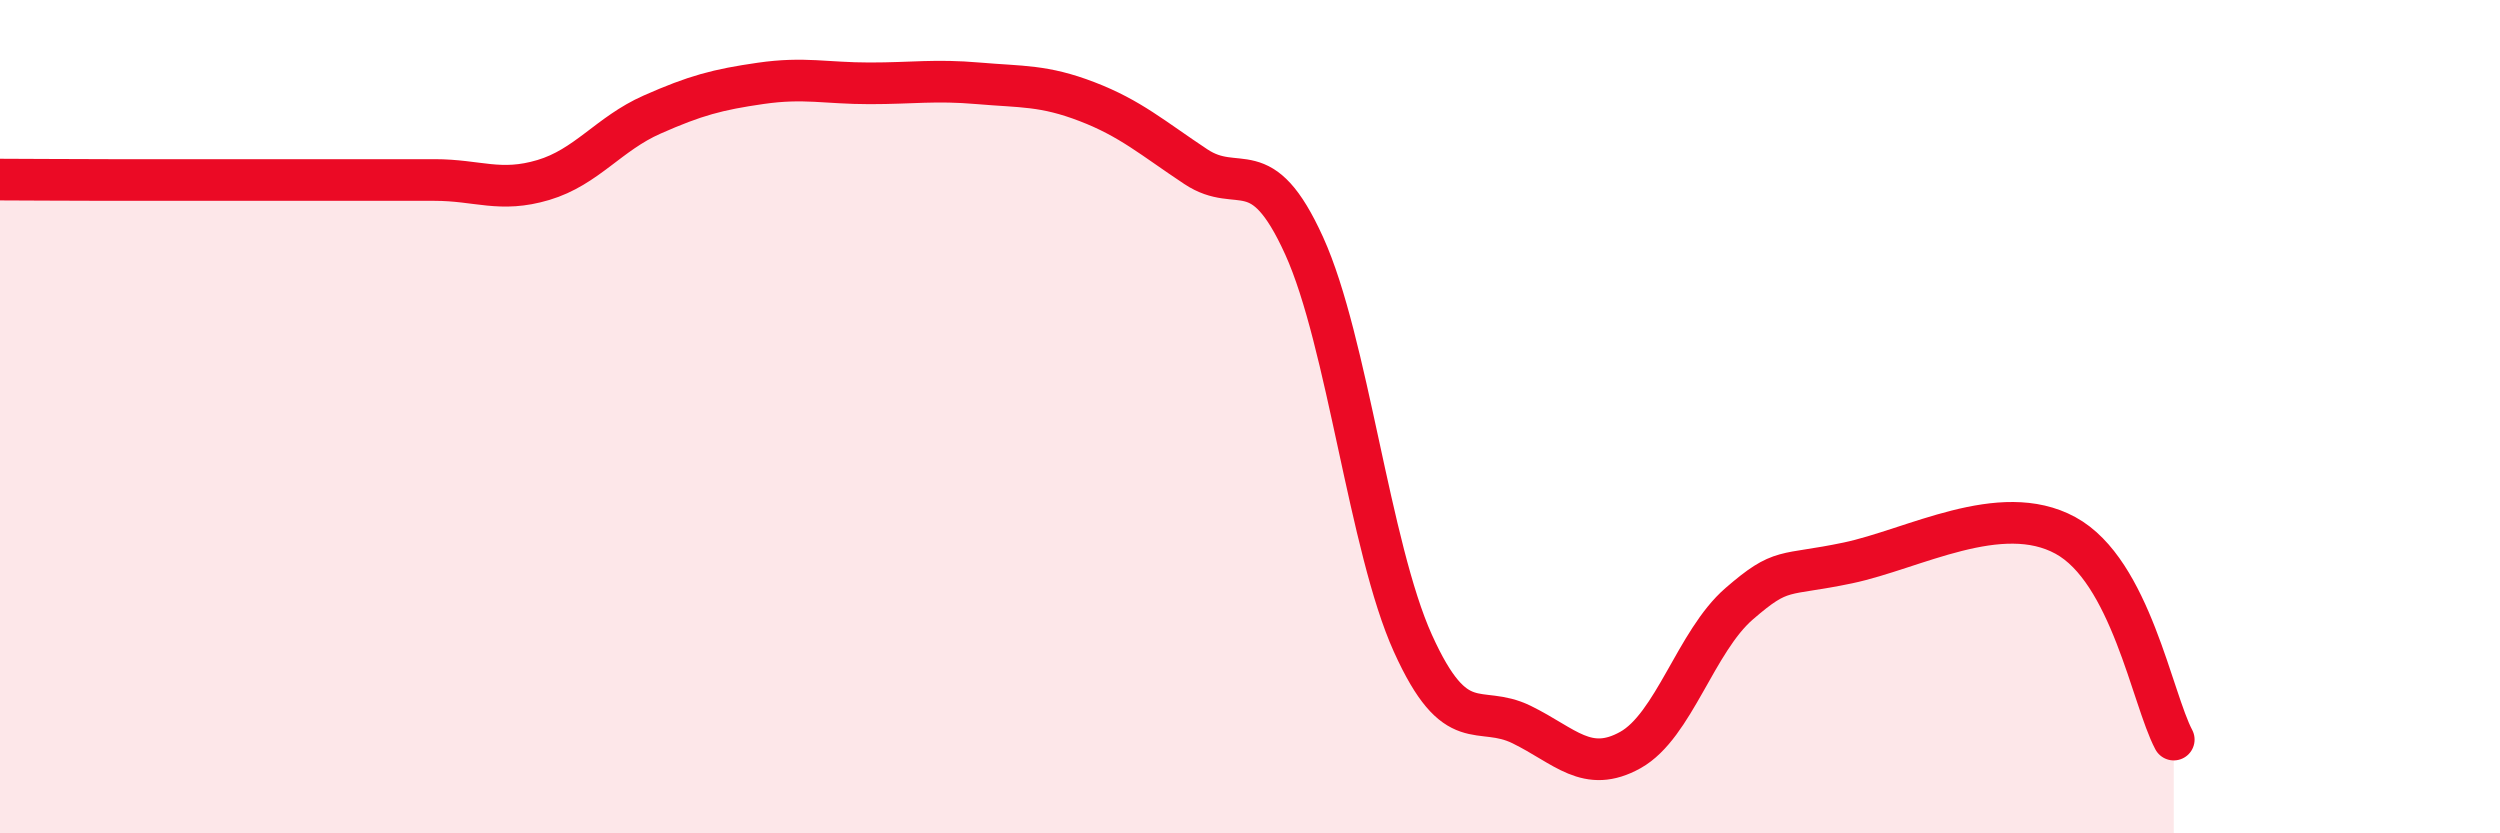 
    <svg width="60" height="20" viewBox="0 0 60 20" xmlns="http://www.w3.org/2000/svg">
      <path
        d="M 0,4.31 C 0.52,4.31 1.57,4.32 2.61,4.32 C 3.65,4.32 4.18,4.32 5.22,4.32 C 6.26,4.32 6.79,4.32 7.83,4.32 C 8.87,4.32 9.39,4.32 10.43,4.32 C 11.47,4.32 12,4.63 13.04,4.32 C 14.08,4.01 14.61,3.21 15.65,2.75 C 16.69,2.29 17.22,2.15 18.26,2 C 19.3,1.85 19.83,2 20.87,2 C 21.91,2 22.44,1.91 23.48,2 C 24.52,2.09 25.05,2.04 26.09,2.44 C 27.13,2.84 27.66,3.31 28.7,4 C 29.74,4.69 30.26,3.61 31.3,5.9 C 32.34,8.19 32.87,13.14 33.91,15.44 C 34.95,17.74 35.48,16.88 36.52,17.39 C 37.56,17.9 38.09,18.58 39.13,18 C 40.17,17.42 40.7,15.39 41.74,14.49 C 42.78,13.59 42.78,13.84 44.35,13.51 C 45.92,13.18 48.01,12 49.57,12.85 C 51.13,13.7 51.65,16.77 52.17,17.75L52.17 20L0 20Z"
        fill="#EB0A25"
        opacity="0.1"
        stroke-linecap="round"
        stroke-linejoin="round"
      />
      <path
        d="M 0,4.31 C 0.52,4.31 1.57,4.32 2.61,4.32 C 3.65,4.32 4.18,4.32 5.22,4.32 C 6.26,4.32 6.79,4.32 7.83,4.32 C 8.87,4.32 9.39,4.32 10.43,4.32 C 11.47,4.32 12,4.63 13.04,4.32 C 14.08,4.01 14.61,3.21 15.65,2.75 C 16.69,2.29 17.22,2.15 18.26,2 C 19.3,1.85 19.83,2 20.87,2 C 21.91,2 22.44,1.91 23.48,2 C 24.52,2.09 25.05,2.04 26.09,2.44 C 27.13,2.84 27.66,3.31 28.7,4 C 29.74,4.69 30.26,3.61 31.3,5.9 C 32.34,8.19 32.87,13.14 33.91,15.44 C 34.95,17.74 35.48,16.88 36.52,17.39 C 37.56,17.9 38.09,18.58 39.13,18 C 40.17,17.42 40.7,15.39 41.74,14.49 C 42.78,13.59 42.78,13.84 44.35,13.51 C 45.92,13.18 48.01,12 49.57,12.85 C 51.13,13.7 51.65,16.77 52.17,17.75"
        stroke="#EB0A25"
        stroke-width="1"
        fill="none"
        stroke-linecap="round"
        stroke-linejoin="round"
      />
    </svg>
  